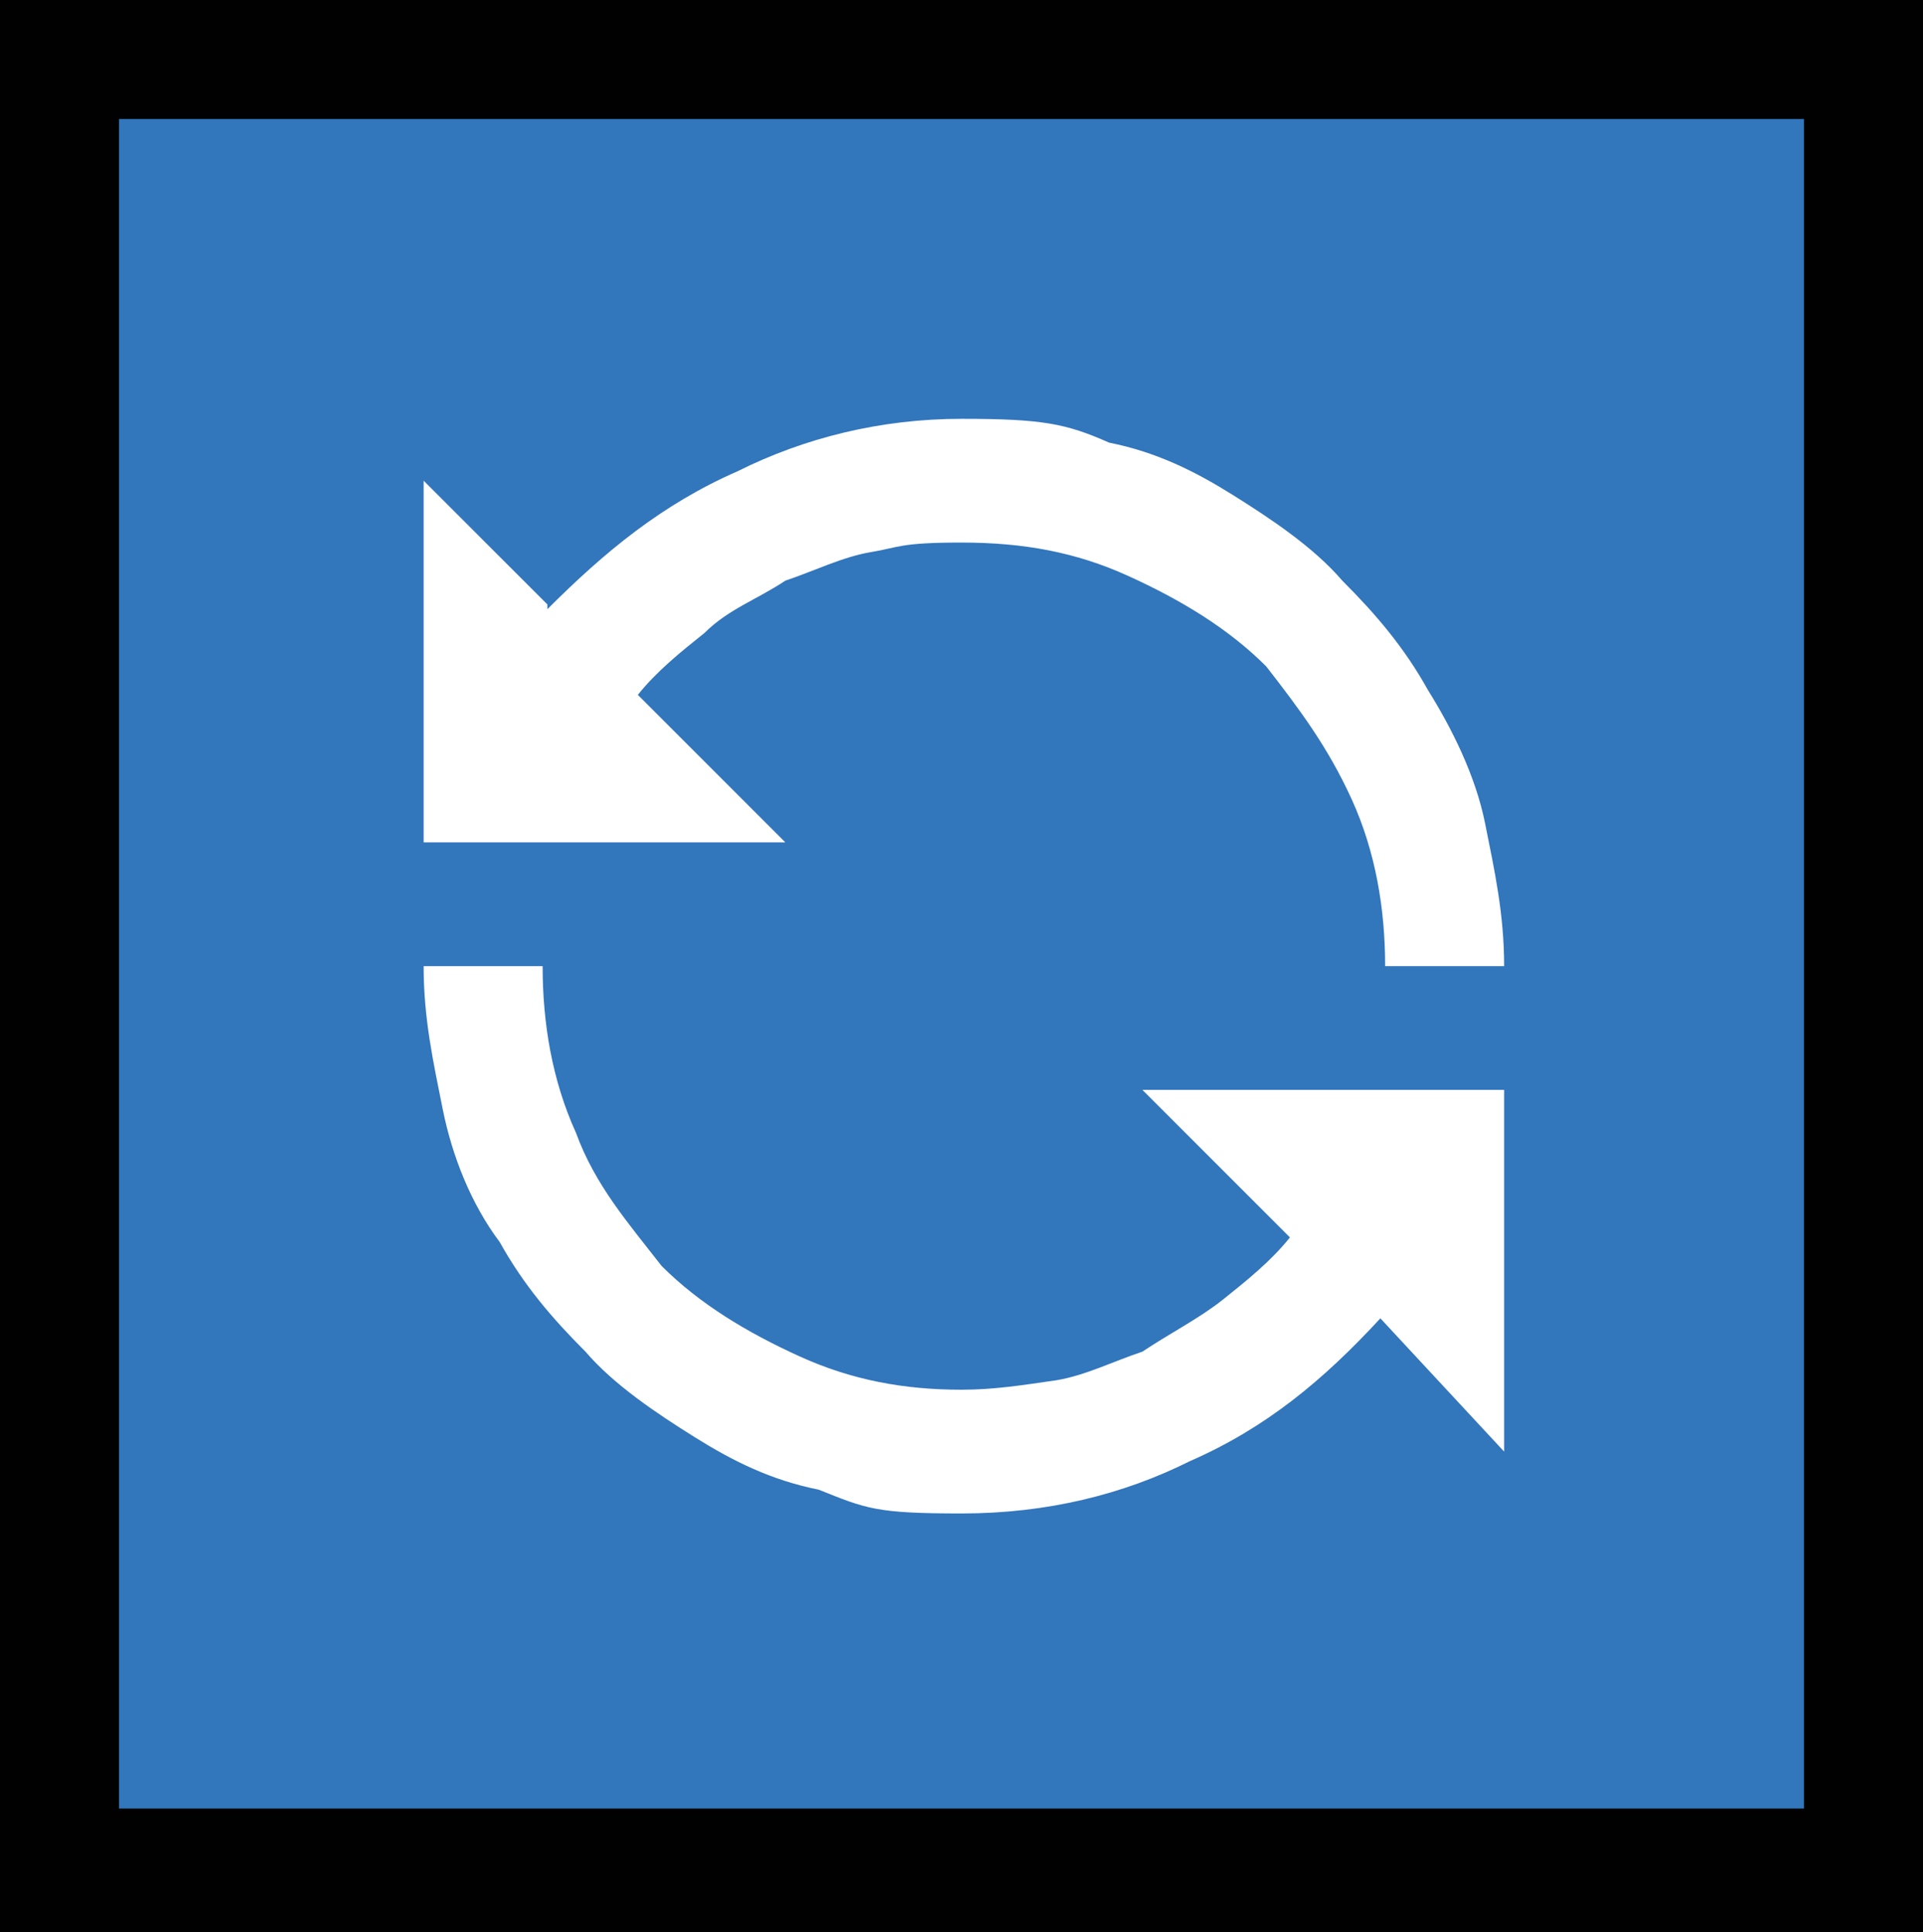 <?xml version="1.0" encoding="UTF-8"?><svg id="Layer_1" xmlns="http://www.w3.org/2000/svg" viewBox="0 0 40.4 40.6"><defs><style>.cls-1{fill:#fff;}.cls-2{fill:#3276bc;}.cls-3{fill:#010101;}</style></defs><rect class="cls-3" width="40.4" height="40.6"/><rect class="cls-2" x="2.5" y="2.5" width="35.4" height="35.5"/><path class="cls-1" d="M20.2,29.2c.7,0,1.3-.1,2-.2.6-.1,1.2-.4,1.8-.6.6-.4,1.2-.7,1.7-1.1.5-.4,1-.8,1.4-1.3l-3.1-3.1h7.6v7.6l-2.6-2.8c-1.2,1.3-2.4,2.3-4,3-1.4.7-3,1.1-4.8,1.1s-2-.1-3-.5c-1-.2-1.8-.6-2.6-1.1-.8-.5-1.7-1.1-2.3-1.8-.7-.7-1.3-1.4-1.8-2.3-.6-.8-1-1.8-1.2-2.8-.2-1-.4-1.9-.4-3h2.5c0,1.2.2,2.4.7,3.5.4,1.1,1.1,1.9,1.8,2.8.8.8,1.8,1.4,2.9,1.9,1.1.5,2.2.7,3.4.7ZM11.5,12.8c1.2-1.2,2.4-2.2,4-2.9,1.4-.7,3-1.1,4.7-1.1s2.2.1,3.1.5c1,.2,1.8.6,2.6,1.1s1.7,1.1,2.3,1.8c.7.7,1.3,1.4,1.8,2.3.5.8,1,1.8,1.2,2.8.2,1,.4,1.9.4,3h-2.5c0-1.2-.2-2.4-.7-3.5s-1.1-1.9-1.8-2.8c-.8-.8-1.8-1.4-2.9-1.9-1.1-.5-2.2-.7-3.5-.7s-1.3.1-1.9.2c-.6.1-1.2.4-1.8.6-.6.4-1.2.6-1.7,1.1-.5.4-1,.8-1.4,1.3l3.1,3.1h-7.6v-7.6l2.6,2.6Z"/></svg>